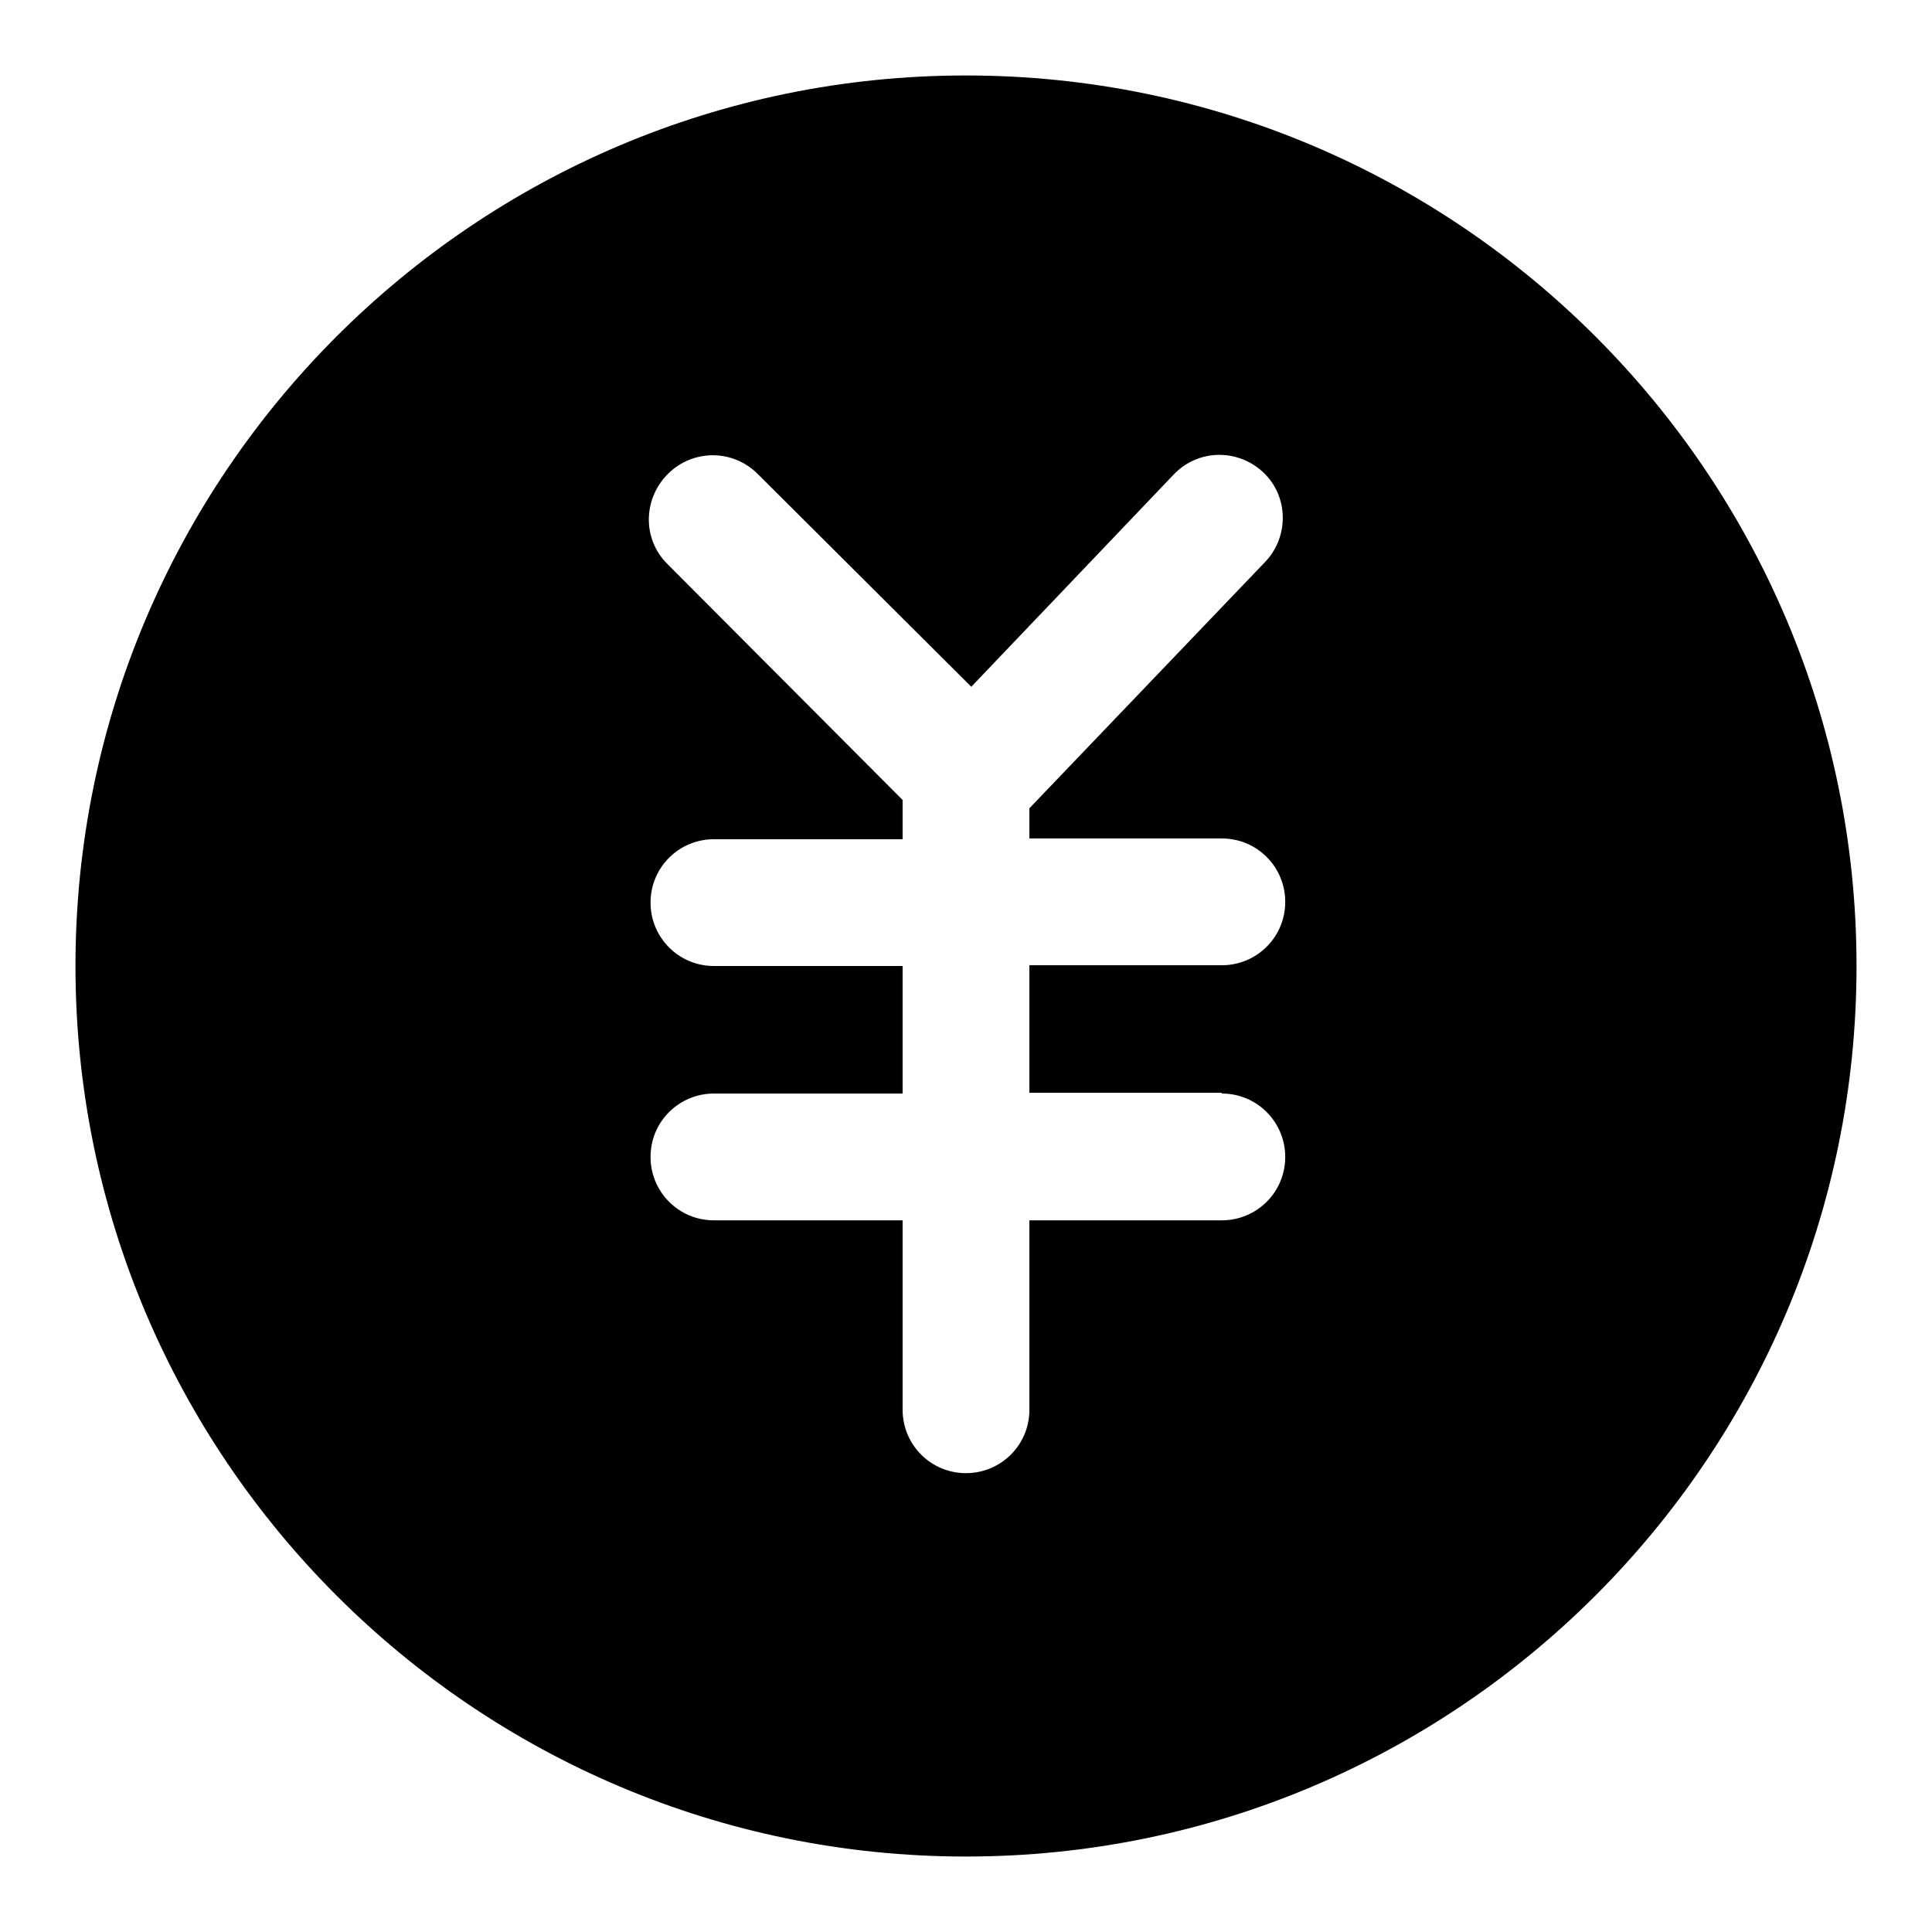 <?xml version="1.0" encoding="utf-8"?>
<!-- Svg Vector Icons : http://www.onlinewebfonts.com/icon -->
<!DOCTYPE svg PUBLIC "-//W3C//DTD SVG 1.1//EN" "http://www.w3.org/Graphics/SVG/1.1/DTD/svg11.dtd">
<svg version="1.1" xmlns="http://www.w3.org/2000/svg" xmlns:xlink="http://www.w3.org/1999/xlink" x="0px" y="0px" viewBox="0 0 256 256" enable-background="new 0 0 256 256" xml:space="preserve">
<g> <path fill="#000000" d="M128,10C62.9,10,10,62.9,10,128s52.9,118,118,118s118-52.9,118-118S193.1,10,128,10z M161.9,144.9 c4.7,0,8.4,3.8,8.4,8.4c0,4.7-3.8,8.4-8.4,8.4h-25.5v25.1c0,4.7-3.8,8.4-8.4,8.4c-4.7,0-8.4-3.8-8.4-8.4v-25.1h-25 c-4.7,0-8.4-3.8-8.4-8.4c0-4.7,3.8-8.4,8.4-8.4h25V128h-25c-4.7,0-8.4-3.8-8.4-8.4c0-4.7,3.8-8.4,8.4-8.4h25v-5.2L88.4,74.7 c-3.3-3.3-3.2-8.6,0.1-11.9c3.3-3.3,8.6-3.3,11.9,0L128.7,91l26.8-28.1c3.2-3.4,8.5-3.5,11.9-0.3c3.4,3.2,3.4,8.6,0.2,11.9 l-31.2,32.6v4h25.5c4.7,0,8.4,3.8,8.4,8.4c0,4.7-3.8,8.4-8.4,8.4h-25.5v16.9H161.9z"/></g>
</svg>